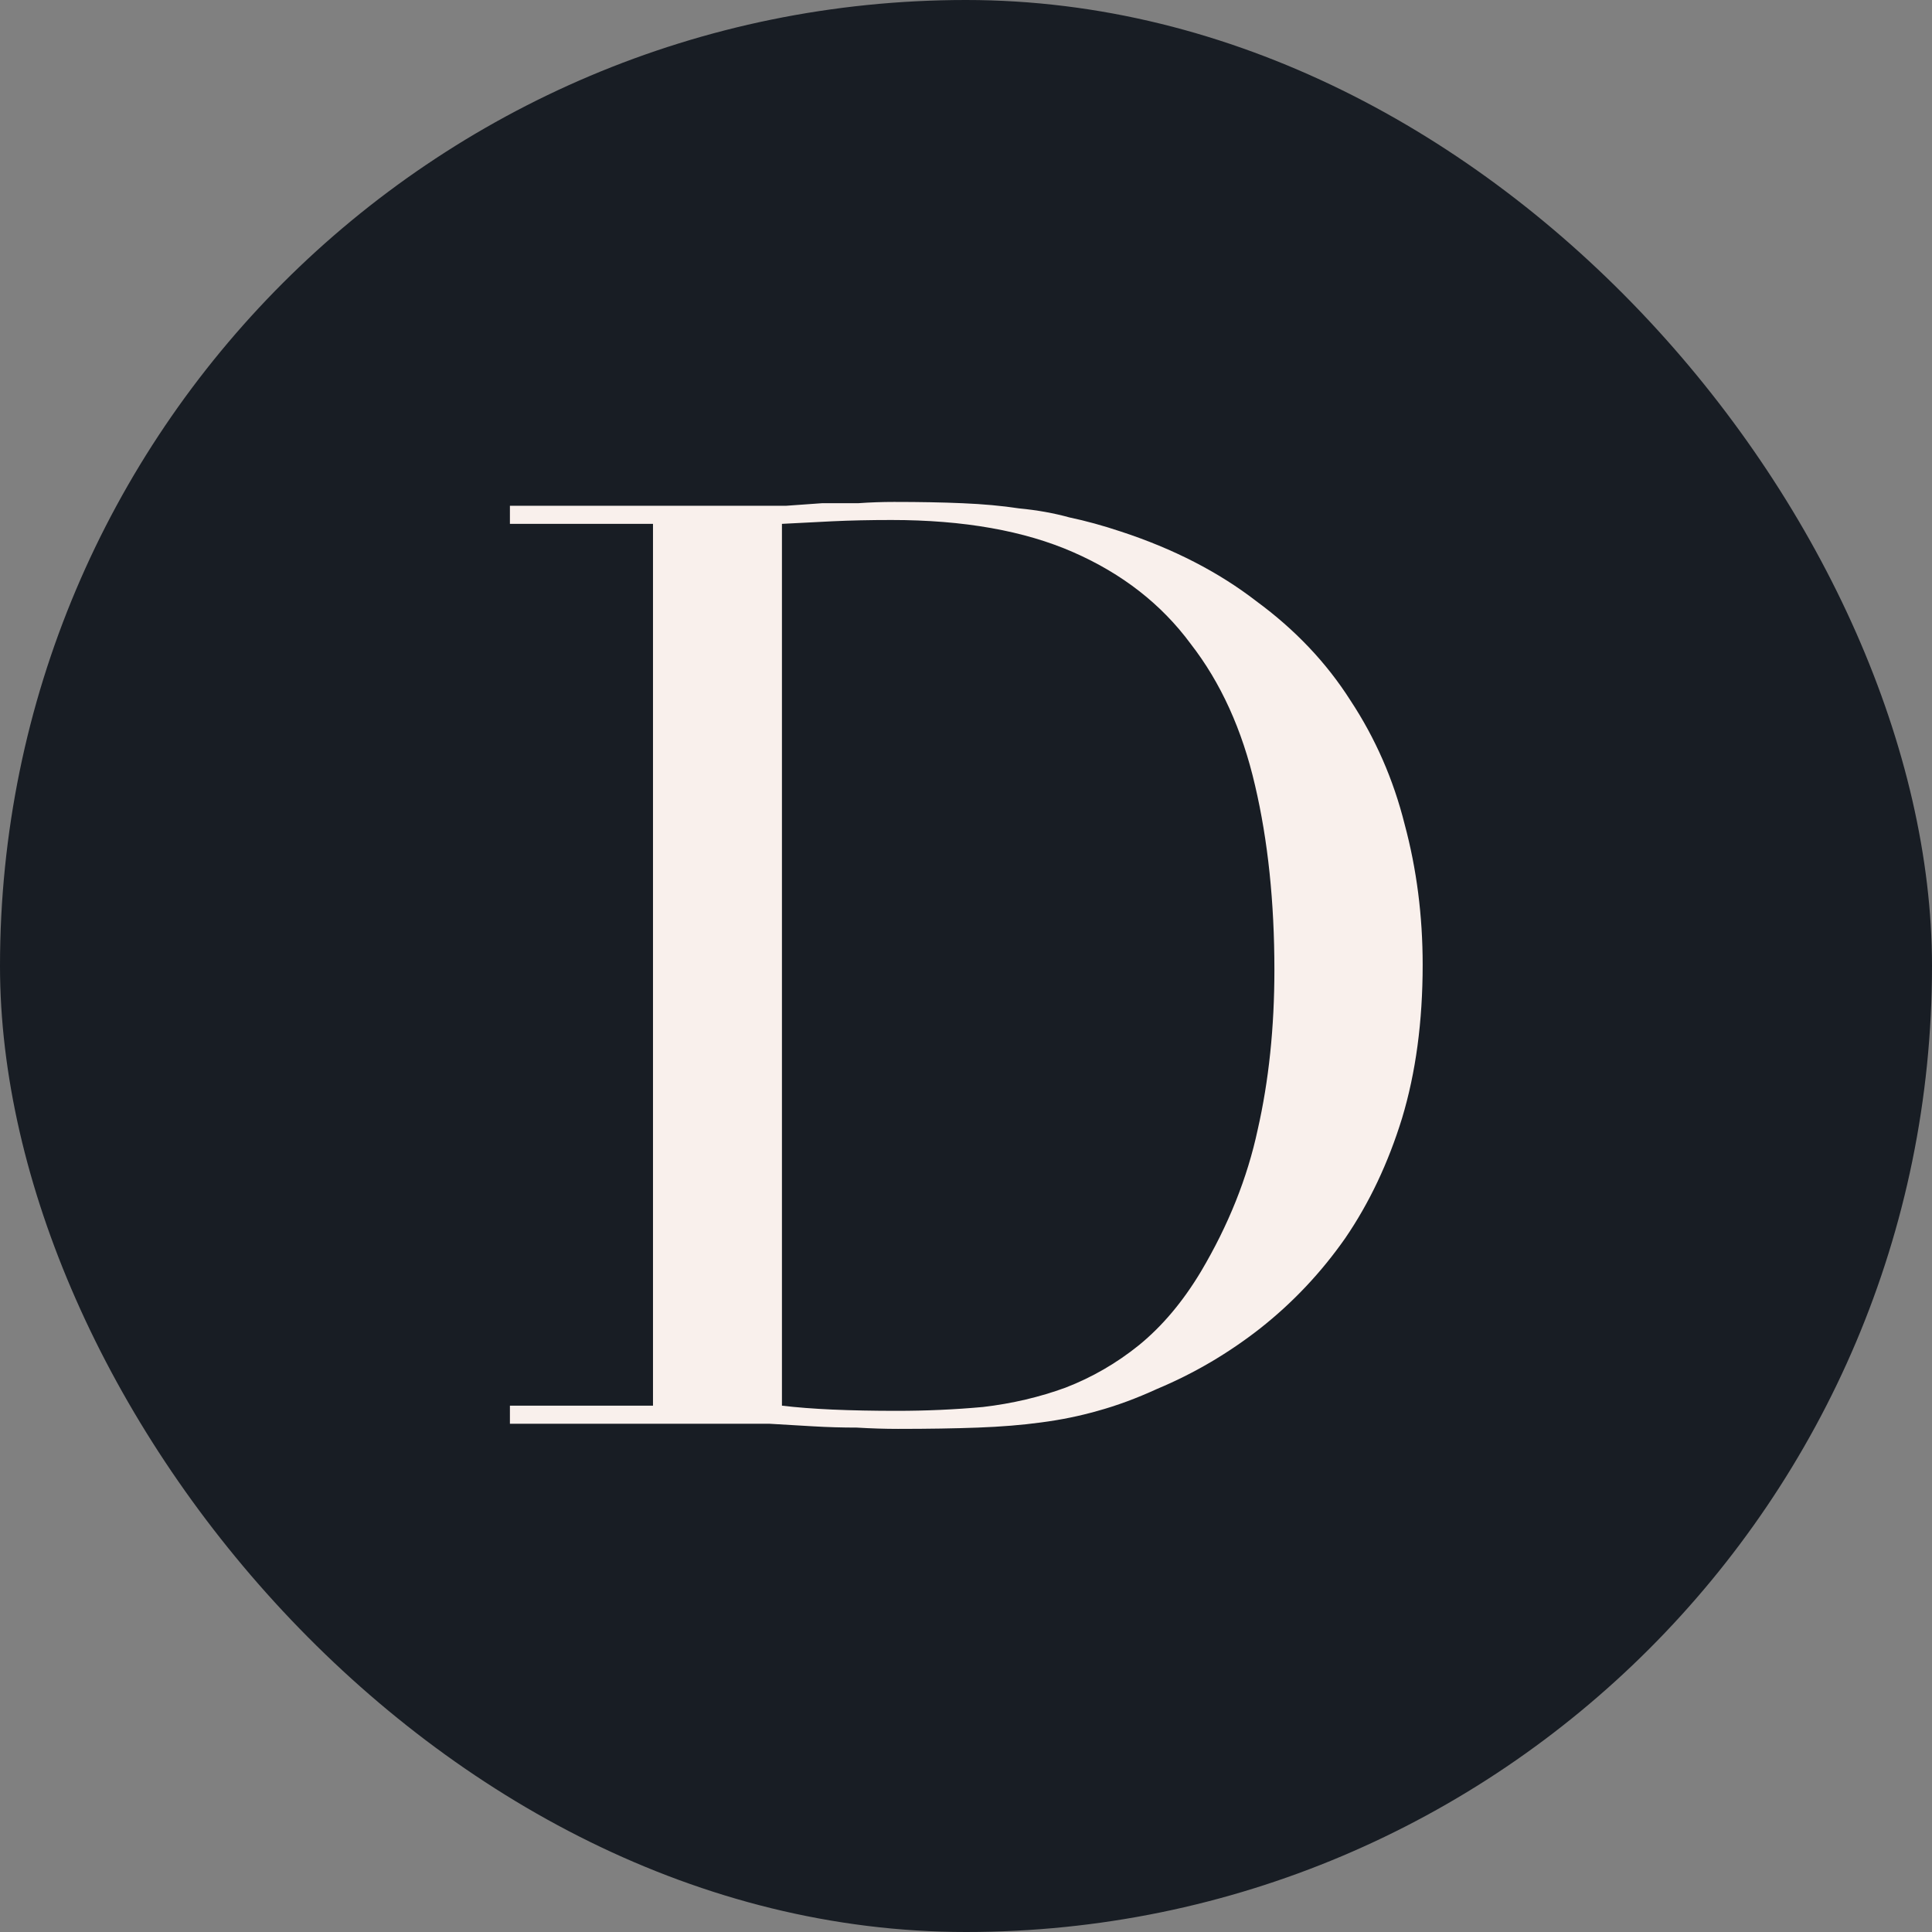 <svg xmlns="http://www.w3.org/2000/svg" version="1.1" xmlns:xlink="http://www.w3.org/1999/xlink" xmlns:svgjs="http://svgjs.com/svgjs" width="1000" height="1000"><rect width="100%" height="100%" fill="#808080" stroke="none"/><rect width="1000" height="1000" rx="500" ry="500" fill="#181d24"></rect><g transform="matrix(18.519,0,0,18.519,256.71,255.427)"><svg xmlns="http://www.w3.org/2000/svg" version="1.1" xmlns:xlink="http://www.w3.org/1999/xlink" xmlns:svgjs="http://svgjs.com/svgjs" width="26" height="27"><svg width="26" height="27" viewBox="0 0 26 27" fill="none" xmlns="http://www.w3.org/2000/svg">
<path d="M7.993 25.495C8.401 25.544 8.87 25.58 9.398 25.604C9.951 25.628 10.551 25.64 11.2 25.64C12.016 25.64 12.821 25.604 13.614 25.532C14.431 25.436 15.199 25.255 15.92 24.991C16.665 24.703 17.349 24.306 17.974 23.802C18.622 23.273 19.199 22.589 19.703 21.748C20.472 20.451 21.001 19.13 21.289 17.785C21.601 16.415 21.757 14.926 21.757 13.316C21.757 11.419 21.577 9.701 21.217 8.164C20.857 6.602 20.256 5.281 19.415 4.2C18.599 3.095 17.506 2.242 16.136 1.642C14.767 1.041 13.073 0.741 11.056 0.741C10.455 0.741 9.903 0.753 9.398 0.777C8.918 0.801 8.449 0.825 7.993 0.849V25.495ZM0.39 25.495H4.389V0.849H0.39V0.344H7.092C7.428 0.344 7.765 0.344 8.101 0.344C8.437 0.32 8.773 0.296 9.11 0.272C9.446 0.272 9.782 0.272 10.119 0.272C10.455 0.248 10.791 0.236 11.128 0.236C11.848 0.236 12.485 0.248 13.037 0.272C13.614 0.296 14.142 0.344 14.623 0.417C15.127 0.465 15.596 0.549 16.028 0.669C16.485 0.765 16.965 0.897 17.469 1.065C18.935 1.546 20.196 2.194 21.253 3.011C22.334 3.804 23.211 4.728 23.883 5.785C24.58 6.842 25.084 7.995 25.397 9.245C25.733 10.494 25.901 11.803 25.901 13.172C25.901 14.758 25.709 16.187 25.325 17.46C24.94 18.709 24.412 19.826 23.739 20.811C23.067 21.772 22.274 22.613 21.361 23.334C20.472 24.03 19.511 24.595 18.478 25.027C17.902 25.291 17.349 25.495 16.821 25.64C16.316 25.784 15.788 25.892 15.235 25.964C14.707 26.036 14.118 26.084 13.47 26.108C12.821 26.132 12.076 26.144 11.236 26.144C10.875 26.144 10.491 26.132 10.083 26.108C9.674 26.108 9.266 26.096 8.858 26.072C8.449 26.048 8.041 26.024 7.632 26C7.248 26 6.876 26 6.515 26H0.39V25.495Z" fill="#F9F0EC"></path>
</svg></svg></g></svg>